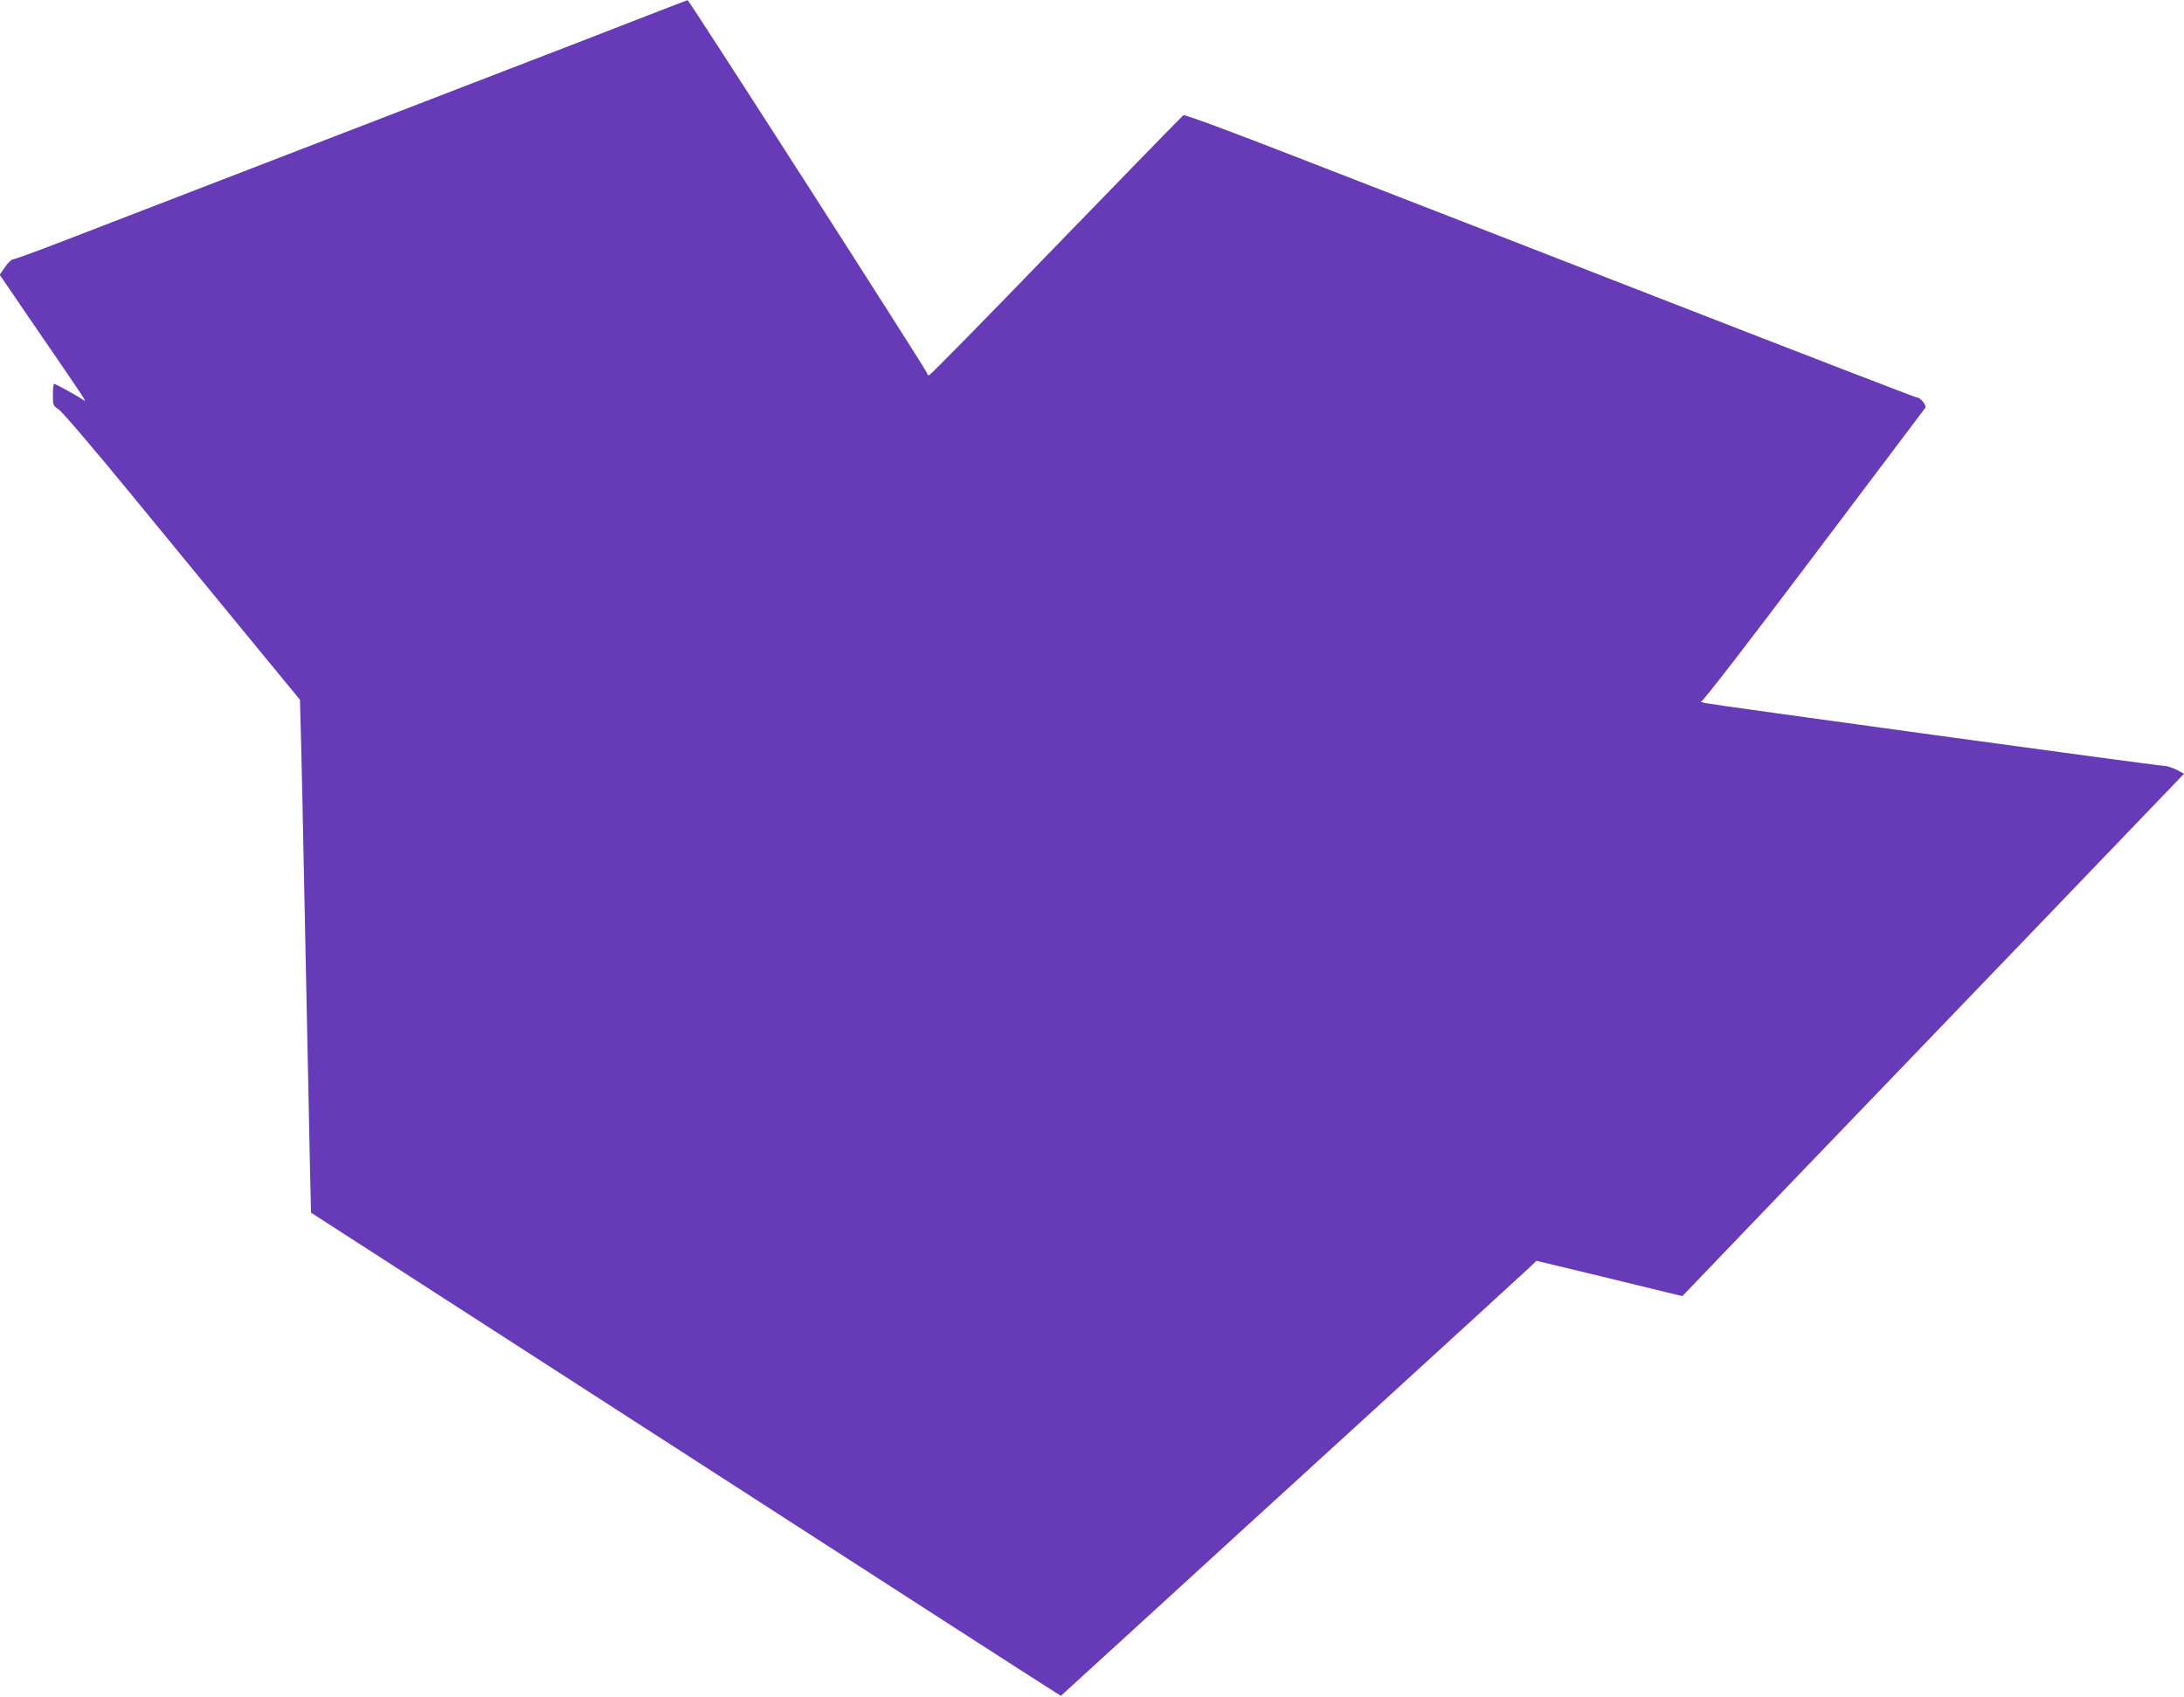 <?xml version="1.0" standalone="no"?>
<!DOCTYPE svg PUBLIC "-//W3C//DTD SVG 20010904//EN"
 "http://www.w3.org/TR/2001/REC-SVG-20010904/DTD/svg10.dtd">
<svg version="1.0" xmlns="http://www.w3.org/2000/svg"
 width="1280pt" height="995pt" viewBox="0 0 1280 995"
 preserveAspectRatio="xMidYMid meet">
<g transform="translate(0,995) scale(0.1,-0.1)"
fill="#673ab7" stroke="none">
<path d="M3705 9824 c-176 -69 -511 -198 -745 -288 -824 -318 -2208 -852
-2631 -1015 -130 -50 -243 -91 -252 -91 -9 0 -30 -20 -47 -45 l-32 -46 60 -87
c32 -48 142 -208 244 -357 224 -328 209 -304 178 -284 -40 26 -156 89 -163 89
-4 0 -7 -29 -7 -64 0 -62 1 -64 35 -87 20 -13 217 -244 438 -514 221 -269 531
-646 688 -838 l287 -349 6 -222 c3 -121 11 -453 16 -736 12 -603 27 -1333 36
-1752 l7 -297 2166 -1397 c1191 -769 2180 -1406 2198 -1416 l31 -19 414 378
c227 208 834 763 1348 1232 514 470 955 873 980 897 l45 43 390 -94 c215 -52
407 -99 427 -104 l38 -9 682 711 c376 391 1037 1080 1471 1531 l787 820 -42
23 c-24 12 -56 22 -71 23 -40 0 -2655 359 -2697 369 -19 5 -27 9 -18 10 10 1
272 340 659 854 353 468 647 858 652 865 11 14 -27 62 -49 62 -7 0 -655 250
-1441 556 -785 306 -1747 680 -2137 831 -469 183 -713 273 -721 267 -7 -5
-343 -350 -746 -766 -403 -417 -737 -758 -744 -758 -6 0 -12 6 -12 13 0 13
-1395 2187 -1403 2186 -3 0 -149 -57 -325 -125z"/>
</g>
</svg>
